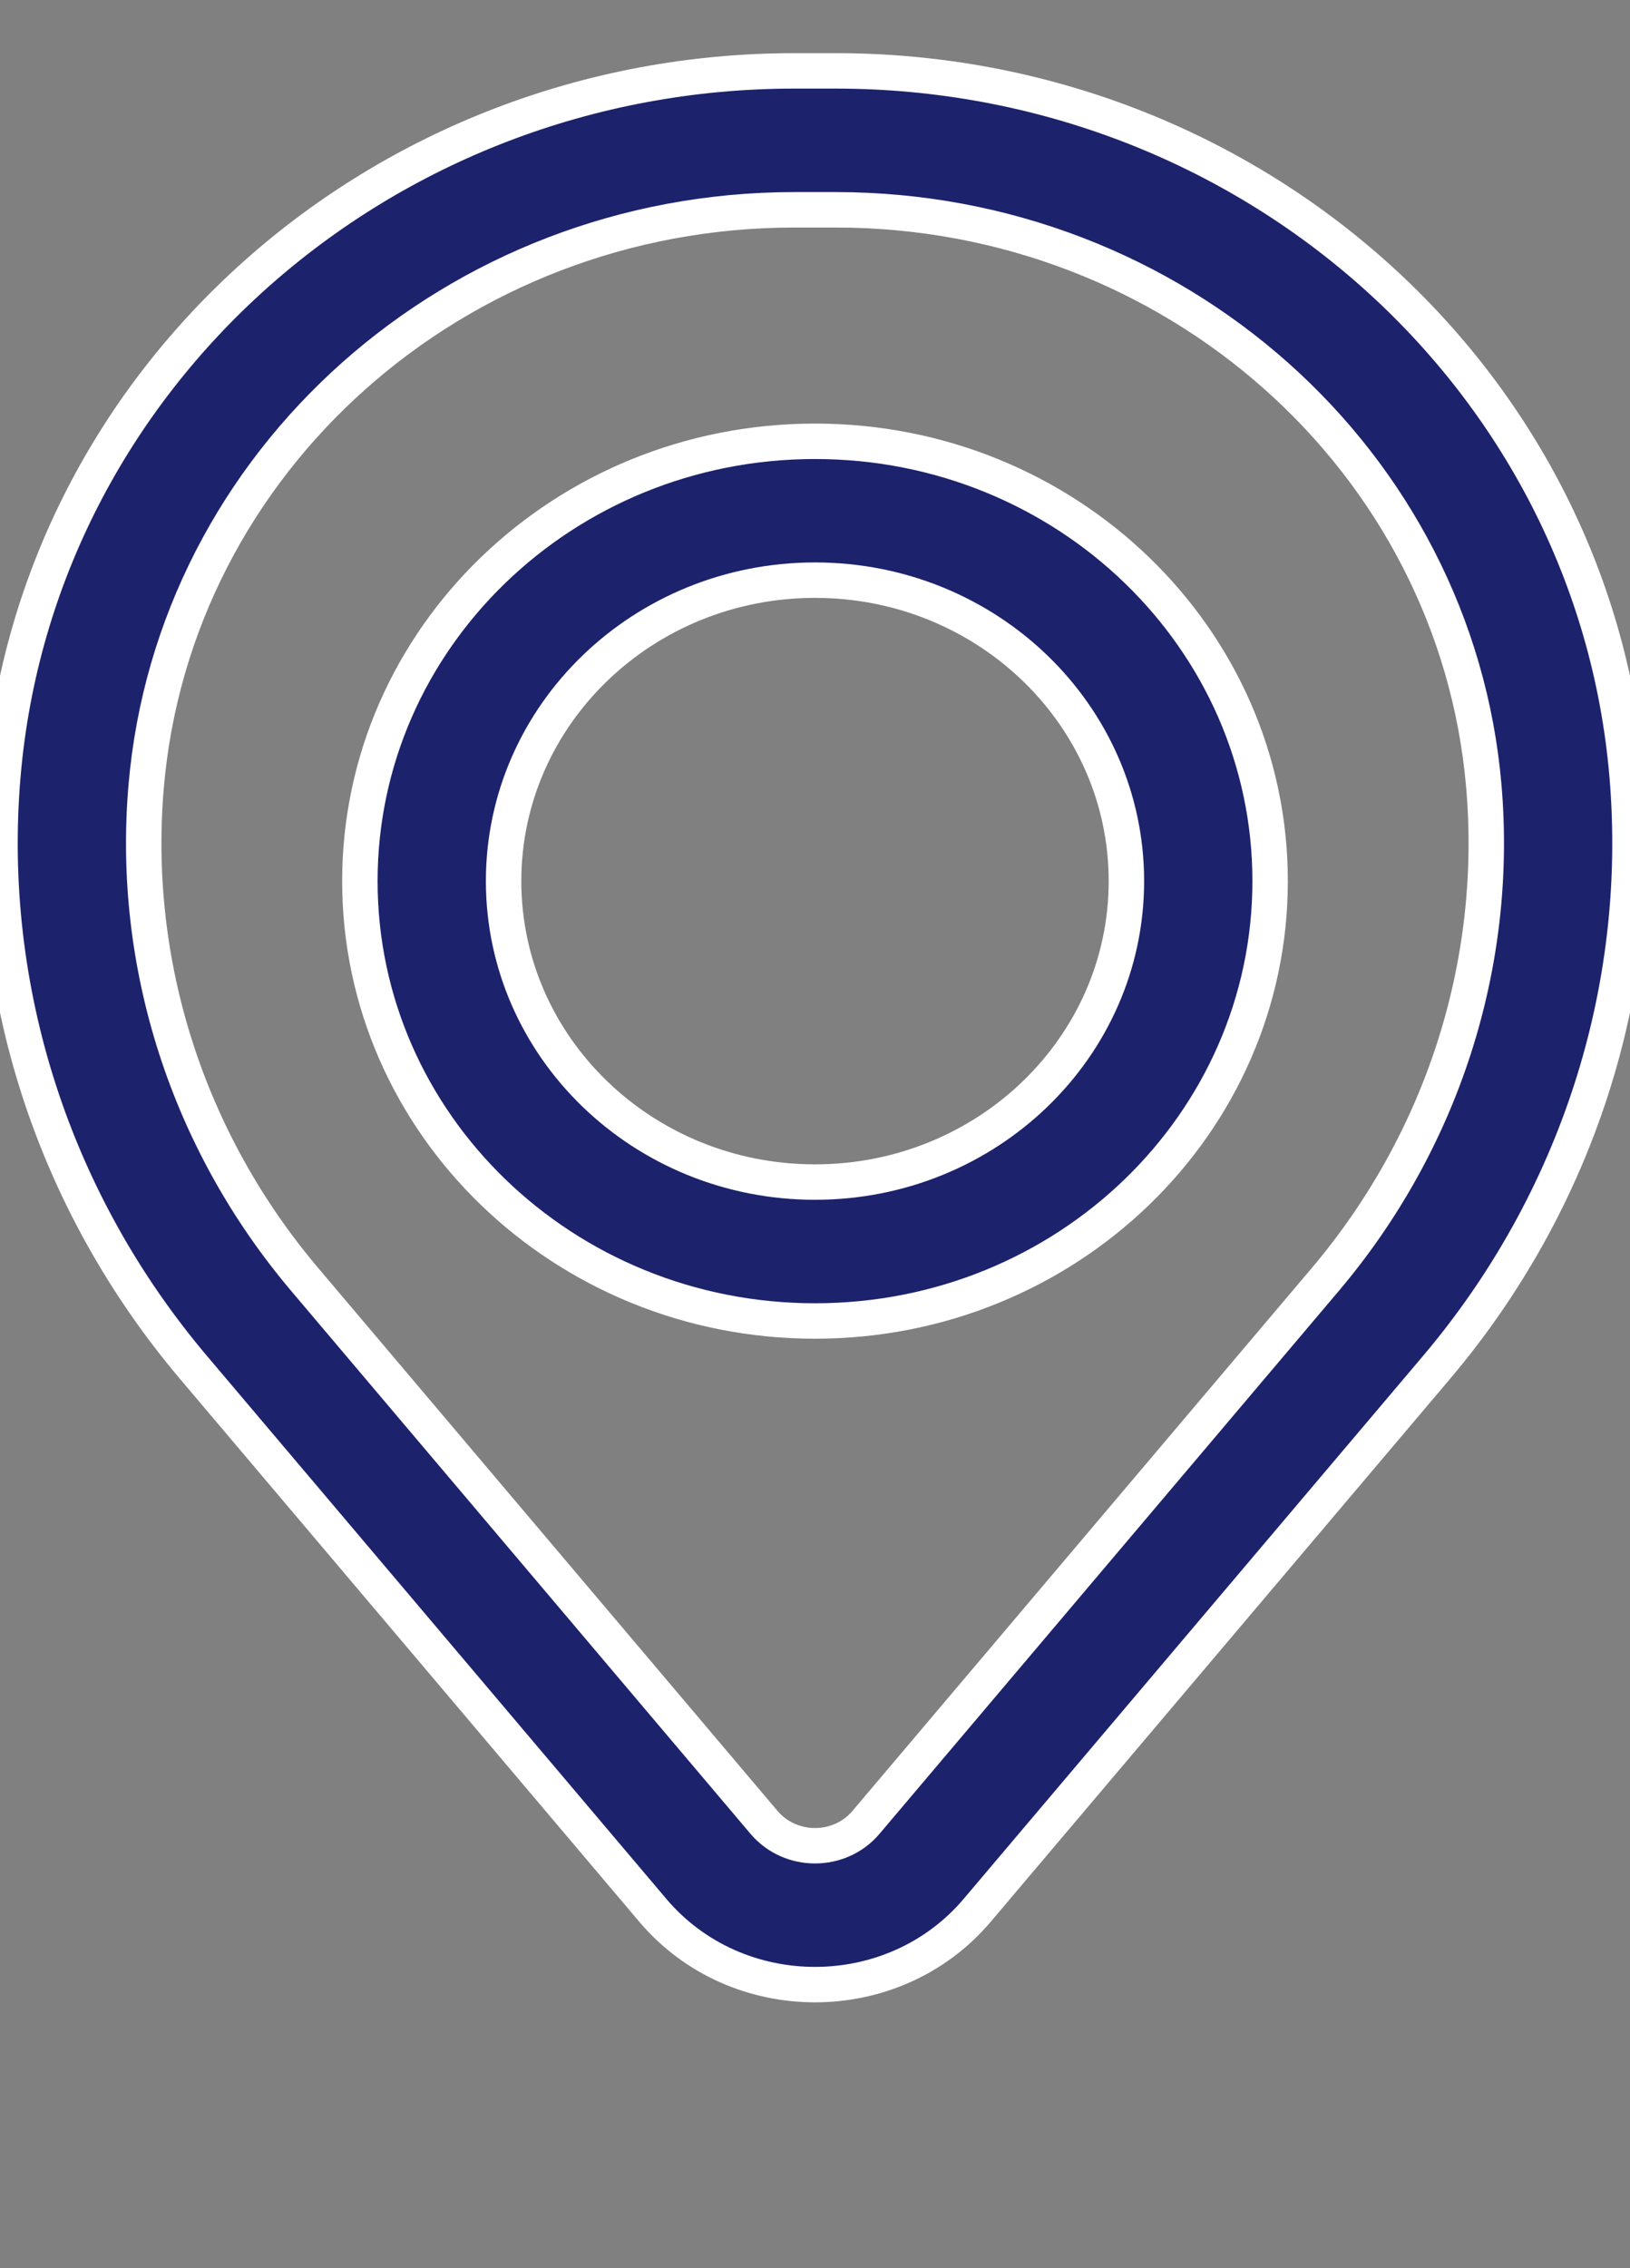 <svg width="23" height="32" viewBox="0 0 23 32" fill="none" xmlns="http://www.w3.org/2000/svg">
<rect x="0" y="0" width="23" height="32" fill="#808080" stroke="none"/>
<g id="svgexport-7" clip-path="url(#clip0_16_8286)">
<g id="Icon">
<path fill-rule="evenodd" clip-rule="evenodd" d="M5.078 12.431C5.078 9.004 7.953 6.226 11.5 6.226C15.047 6.226 17.922 9.004 17.922 12.431C17.922 15.858 15.047 18.637 11.5 18.637C7.953 18.637 5.078 15.858 5.078 12.431ZM11.5 8.185C9.073 8.185 7.106 10.086 7.106 12.431C7.106 14.776 9.073 16.677 11.5 16.677C13.927 16.677 15.894 14.776 15.894 12.431C15.894 10.086 13.927 8.185 11.5 8.185Z" fill="#1D226C"/>
<path fill-rule="evenodd" clip-rule="evenodd" d="M0.041 10.938C0.52 5.322 5.377 1 11.208 1H11.792C17.623 1 22.48 5.322 22.959 10.938C23.216 13.955 22.252 16.95 20.269 19.293L13.789 26.951C12.606 28.349 10.394 28.349 9.211 26.951L2.731 19.293C0.748 16.95 -0.216 13.955 0.041 10.938ZM11.208 2.96C6.432 2.96 2.454 6.499 2.062 11.099C1.848 13.61 2.65 16.103 4.301 18.053L10.781 25.711C11.153 26.15 11.847 26.15 12.219 25.711L18.699 18.053C20.349 16.103 21.152 13.61 20.938 11.099C20.546 6.499 16.568 2.96 11.792 2.96H11.208Z" fill="#1D226C"/>
<path fill-rule="evenodd" clip-rule="evenodd" d="M5.078 12.431C5.078 9.004 7.953 6.226 11.5 6.226C15.047 6.226 17.922 9.004 17.922 12.431C17.922 15.858 15.047 18.637 11.5 18.637C7.953 18.637 5.078 15.858 5.078 12.431ZM11.5 8.185C9.073 8.185 7.106 10.086 7.106 12.431C7.106 14.776 9.073 16.677 11.5 16.677C13.927 16.677 15.894 14.776 15.894 12.431C15.894 10.086 13.927 8.185 11.5 8.185Z" stroke="white" stroke-width="0.5"/>
<path fill-rule="evenodd" clip-rule="evenodd" d="M0.041 10.938C0.52 5.322 5.377 1 11.208 1H11.792C17.623 1 22.48 5.322 22.959 10.938C23.216 13.955 22.252 16.95 20.269 19.293L13.789 26.951C12.606 28.349 10.394 28.349 9.211 26.951L2.731 19.293C0.748 16.95 -0.216 13.955 0.041 10.938ZM11.208 2.96C6.432 2.96 2.454 6.499 2.062 11.099C1.848 13.61 2.65 16.103 4.301 18.053L10.781 25.711C11.153 26.15 11.847 26.15 12.219 25.711L18.699 18.053C20.349 16.103 21.152 13.61 20.938 11.099C20.546 6.499 16.568 2.96 11.792 2.96H11.208Z" stroke="white" stroke-width="0.5"/>
</g>
</g>
<defs>
<clipPath id="clip0_16_8286">
<rect width="32" height="32" fill="white"/>
</clipPath>
</defs>
</svg>
